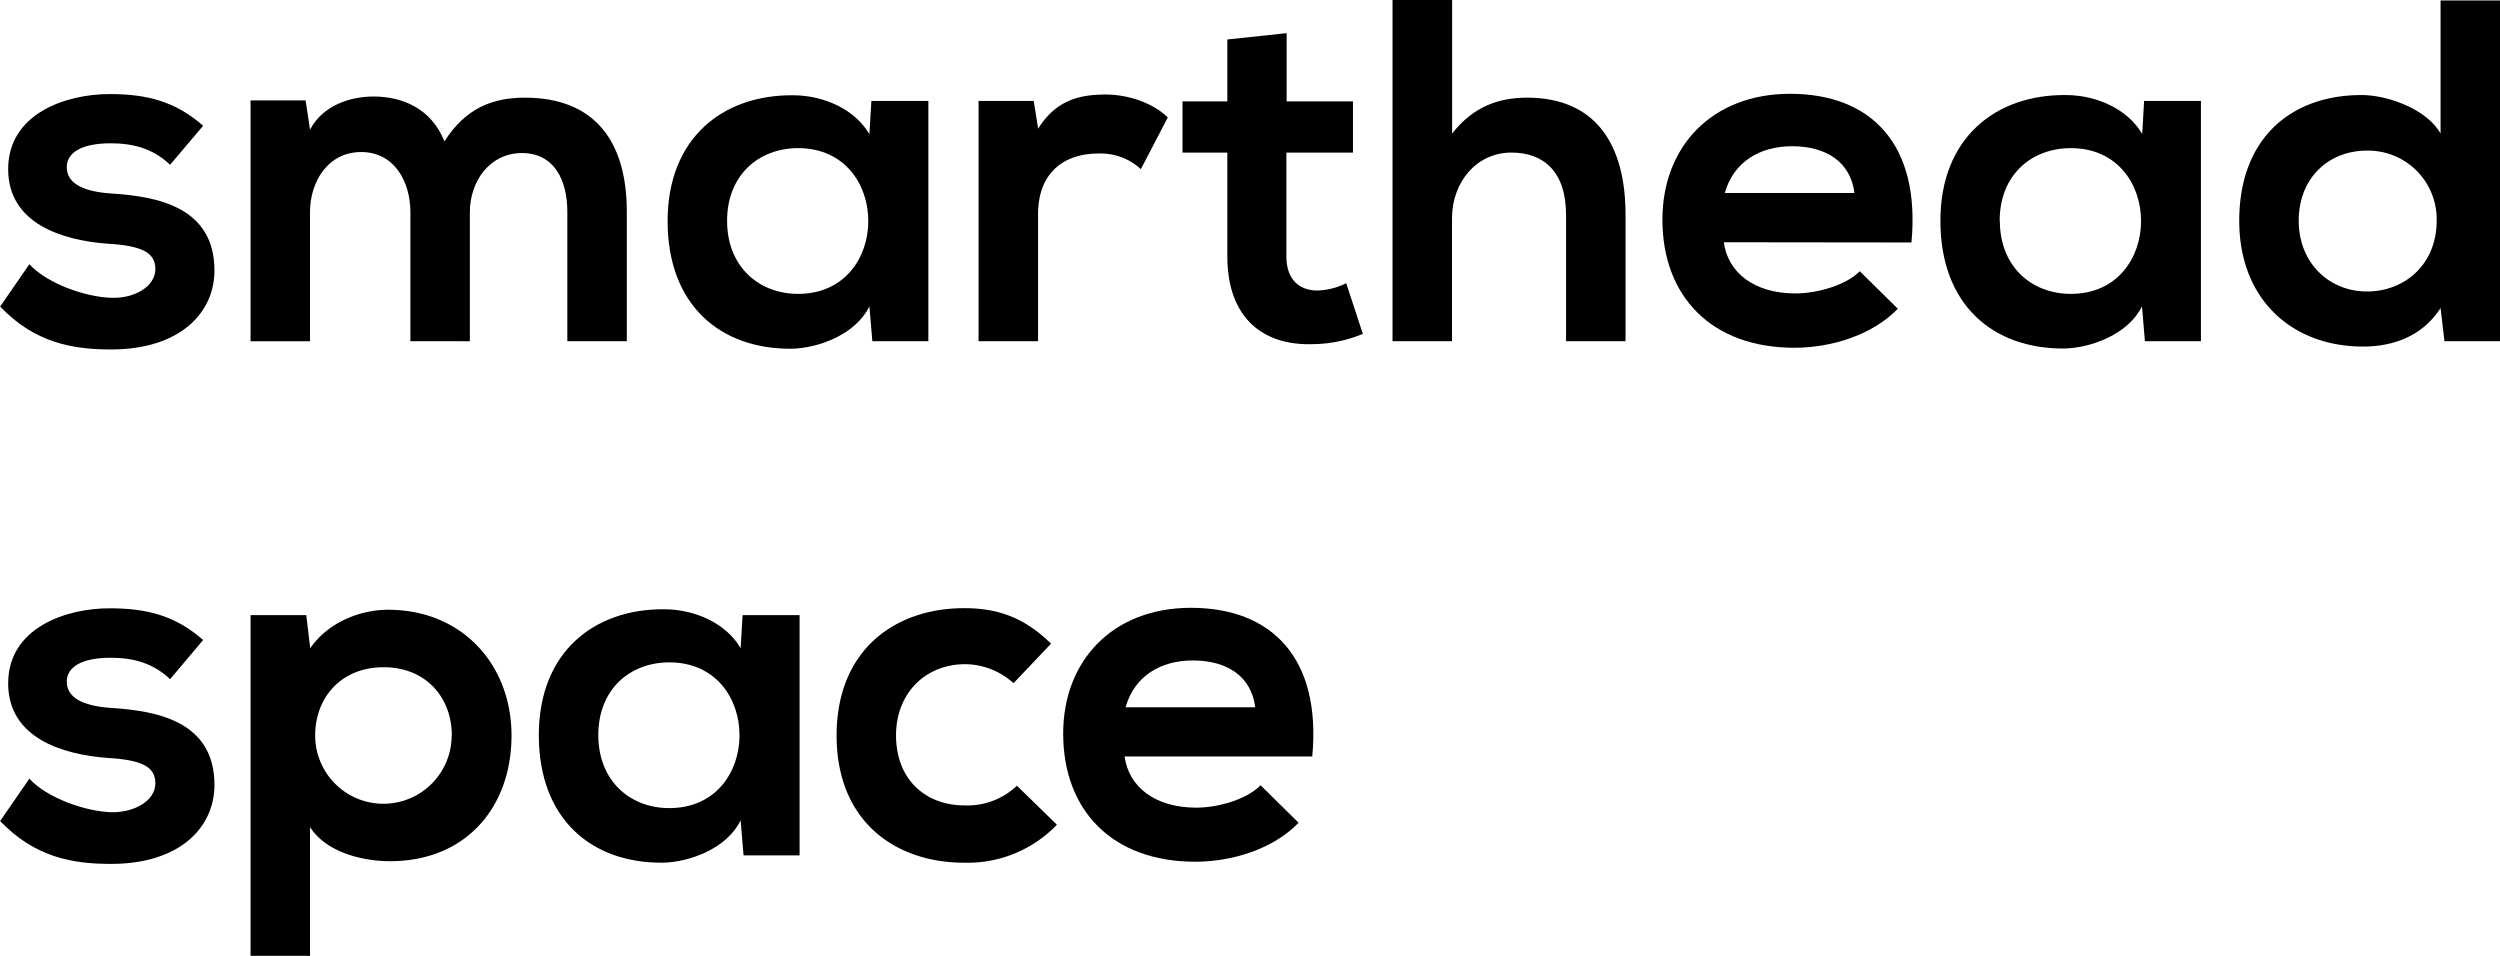 <?xml version="1.0" encoding="UTF-8"?> <svg xmlns="http://www.w3.org/2000/svg" id="_Layer_" data-name="&lt;Layer&gt;" viewBox="0 0 563.17 215.31"> <title>SmartHead_space_</title> <path d="M38.32,37.11c-3.84-3.62-8.24-4.83-13.4-4.83-6.36,0-9.88,2-9.88,5.38s3.19,5.49,10.1,5.93c10.21.66,23.17,3,23.17,17.35,0,9.55-7.79,17.78-23.28,17.78-8.56,0-17.12-1.42-25-9.66l6.59-9.55c3.84,4.28,12.62,7.47,18.66,7.58C30.3,67.2,35,64.56,35,60.61c0-3.73-3.08-5.27-10.76-5.71-10.22-.77-22.4-4.5-22.4-16.8,0-12.52,13-16.91,22.83-16.91,8.46,0,14.83,1.65,21.09,7.14Z"></path> <path d="M92.45,76.86v-29c0-7.14-3.73-13.61-11.09-13.61S69.83,40.73,69.83,47.87v29H56.44V22.62h12.4l1,6.59c2.86-5.49,9.11-7.47,14.28-7.47,6.47,0,13,2.64,16,10.1C105,24.16,111.23,22,118.25,22c15.37,0,22.95,9.44,22.95,25.69V76.86H127.8V47.65c0-7.13-3-13.17-10.21-13.17s-11.75,6.25-11.75,13.39v29Z"></path> <path d="M196.29,22.73h12.84V76.86H196.51L195.85,69c-3.08,6.37-11.53,9.45-17.57,9.56-16,.11-27.89-9.78-27.89-28.77,0-18.67,12.41-28.44,28.22-28.33,7.25,0,14.16,3.4,17.24,8.78Zm-32.5,27c0,10.32,7.13,16.47,16,16.47,21.08,0,21.08-32.83,0-32.83C170.92,33.38,163.79,39.42,163.79,49.74Z"></path> <path d="M232.86,22.73l1,6.26c4.17-6.7,9.77-7.69,15.26-7.69s11,2.2,13.94,5.16L257,38.1a13.35,13.35,0,0,0-9.66-3.51c-7,0-13.5,3.73-13.5,13.72V76.86h-13.4V22.73Z"></path> <path d="M289.84,7.47V22.84h14.94V34.37h-15V57.75c0,5.16,2.86,7.69,7,7.69a15.29,15.29,0,0,0,6.48-1.65L307,75.21a29.83,29.83,0,0,1-11.09,2.31c-11.75.44-19.43-6.26-19.43-19.77V34.37h-10.1V22.84h10.1V8.89Z"></path> <path d="M327.12,0V30.08C332,23.83,337.88,22,344,22c15.37,0,22.18,10.43,22.18,26.35V76.86h-13.4V48.42c0-9.88-5.16-14.05-12.3-14.05-7.9,0-13.39,6.69-13.39,14.82V76.86h-13.4V0Z"></path> <path d="M388.32,54.57c.88,6.7,6.7,11.53,16.14,11.53,4.94,0,11.42-1.87,14.49-5l8.57,8.45c-5.71,5.93-15,8.79-23.28,8.79-18.66,0-29.75-11.53-29.75-28.88,0-16.47,11.2-28.33,28.76-28.33,18.12,0,29.43,11.2,27.34,33.49Zm29.43-11.09c-.88-7-6.37-10.54-14.06-10.54-7.24,0-13.17,3.51-15.15,10.54Z"></path> <path d="M483,22.73H495.8V76.86H483.18L482.52,69C479.44,75.32,471,78.4,465,78.51c-16,.11-27.89-9.78-27.89-28.77,0-18.67,12.41-28.44,28.22-28.33,7.25,0,14.16,3.4,17.24,8.78Zm-32.5,27c0,10.32,7.13,16.47,16,16.47,21.08,0,21.08-32.83,0-32.83C457.59,33.38,450.46,39.42,450.46,49.74Z"></path> <path d="M563.17.11V76.86H550.66l-.88-7.47c-4.17,6.48-10.87,8.68-17.46,8.68-15.92,0-27.89-10.54-27.89-28.33,0-18.67,11.75-28.33,27.56-28.33,5.71,0,14.6,3.07,17.79,8.67V.11ZM517.83,49.74c0,9.44,6.8,15.92,15.37,15.92s15.7-6.15,15.7-15.92a15.45,15.45,0,0,0-15.7-15.81C524.63,33.93,517.83,40,517.83,49.74Z"></path> <path d="M38.32,153c-3.84-3.62-8.24-4.83-13.4-4.83-6.36,0-9.88,2-9.88,5.38s3.19,5.49,10.1,5.93c10.21.66,23.17,3,23.17,17.35,0,9.55-7.79,17.78-23.28,17.78-8.56,0-17.12-1.42-25-9.66l6.59-9.55c3.84,4.28,12.62,7.46,18.66,7.57C30.3,183,35,180.4,35,176.45c0-3.74-3.08-5.27-10.76-5.71-10.22-.77-22.4-4.51-22.4-16.8,0-12.52,13-16.91,22.83-16.91,8.46,0,14.83,1.65,21.09,7.14Z"></path> <path d="M56.44,215.31V138.57H69l.88,7.46c4.17-6,11.42-8.67,17.57-8.67,16.69,0,27.78,12.41,27.78,28.33S105.19,194,87.84,194c-5.71,0-14.17-1.75-18-7.68v29Zm45.34-49.62c0-8.46-5.71-15.38-15.37-15.38S71,157.23,71,165.69a15.37,15.37,0,0,0,30.74,0Z"></path> <path d="M167.28,138.57h12.84V192.7H167.5l-.66-7.91c-3.08,6.37-11.53,9.44-17.57,9.55-16,.11-27.89-9.77-27.89-28.76,0-18.67,12.41-28.44,28.22-28.33,7.25,0,14.16,3.4,17.24,8.78Zm-32.5,27c0,10.32,7.13,16.47,16,16.47,21.08,0,21.08-32.83,0-32.83C141.91,149.22,134.78,155.25,134.78,165.58Z"></path> <path d="M238.09,185.78a27.86,27.86,0,0,1-20.87,8.56c-15.7,0-28.76-9.44-28.76-28.65S201.52,137,217.22,137c7.69,0,13.62,2.19,19.55,8l-8.46,8.9a16.39,16.39,0,0,0-10.87-4.28c-9,0-15.59,6.58-15.59,16,0,10.32,7,15.81,15.37,15.81A16.24,16.24,0,0,0,229.08,177Z"></path> <path d="M253.34,170.41c.88,6.69,6.69,11.53,16.14,11.53,4.94,0,11.42-1.87,14.49-5.05l8.56,8.45c-5.71,5.93-15,8.78-23.27,8.78-18.67,0-29.76-11.53-29.76-28.87,0-16.47,11.2-28.33,28.77-28.33,18.12,0,29.42,11.2,27.34,33.49Zm29.42-11.09c-.88-7-6.37-10.54-14.05-10.54-7.25,0-13.18,3.51-15.15,10.54Z"></path> </svg> 